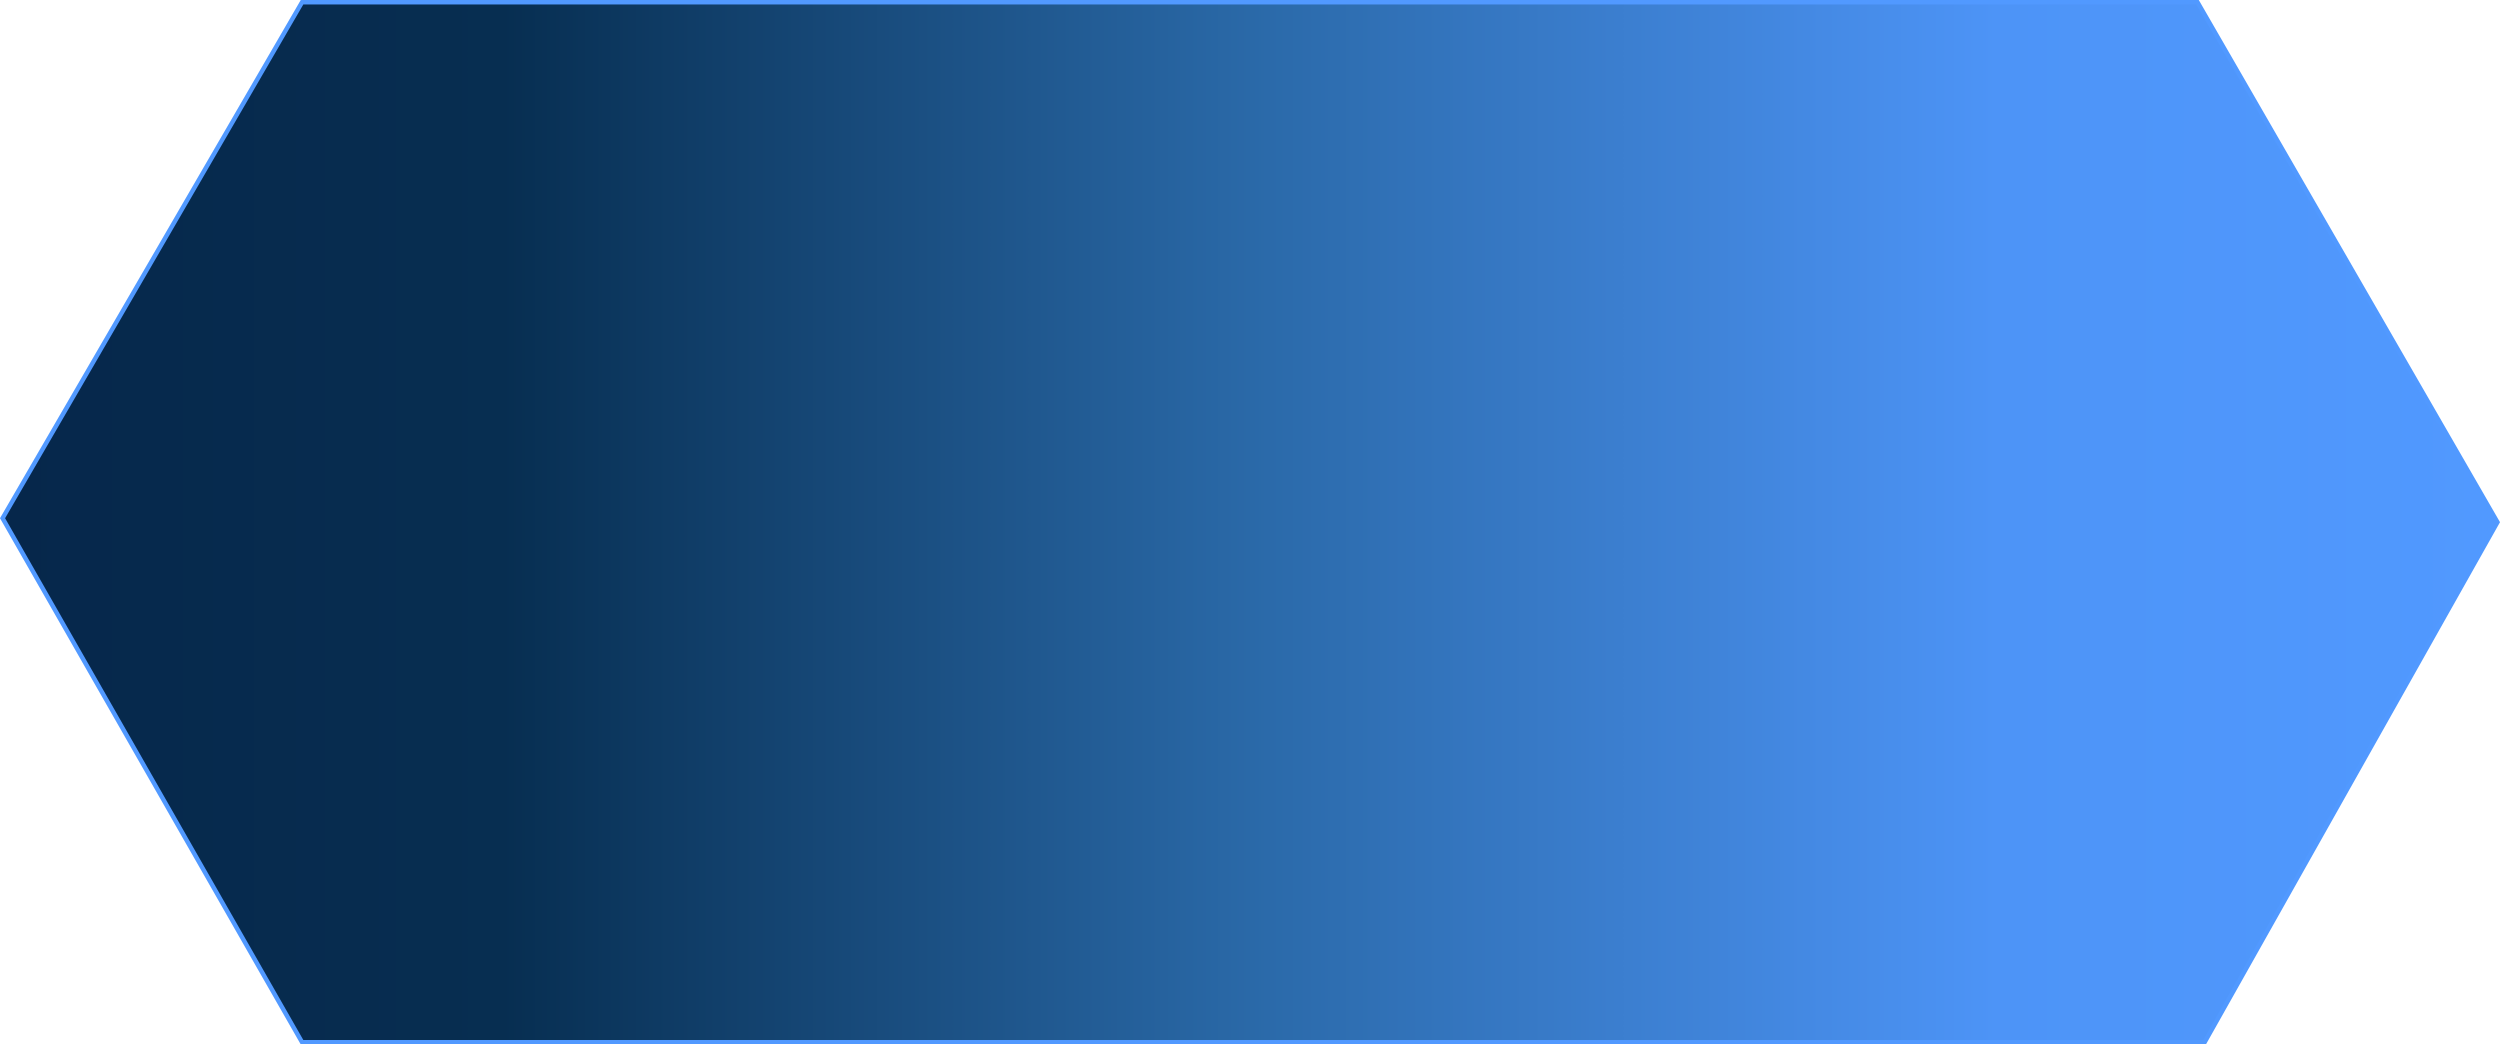 <?xml version="1.0" encoding="UTF-8"?> <svg xmlns="http://www.w3.org/2000/svg" xmlns:xlink="http://www.w3.org/1999/xlink" version="1.1" viewBox="0 0 1125 470"><defs><style> .cls-1 { fill: none; stroke: #5199ff; stroke-miterlimit: 10; stroke-width: 4px; } .cls-1, .cls-2, .cls-3 { isolation: isolate; } .cls-4 { display: none; } .cls-2 { fill: url(#_Безымянный_градиент_2); } .cls-3 { fill: url(#_Безымянный_градиент_3); } </style><linearGradient id="_Безымянный_градиент_2" data-name="Безымянный градиент 2" x1="2.3" y1="-4547.7" x2="1122.7" y2="-4547.7" gradientTransform="translate(0 -4312.7) scale(1 -1)" gradientUnits="userSpaceOnUse"><stop offset="0" stop-color="#00a9e5"></stop><stop offset="0" stop-color="#06274b"></stop><stop offset=".2" stop-color="#072e51"></stop><stop offset=".5" stop-color="#2a69a8"></stop><stop offset=".8" stop-color="#4d94f7"></stop><stop offset="1" stop-color="#5199ff"></stop></linearGradient><linearGradient id="_Безымянный_градиент_3" data-name="Безымянный градиент 3" x1="86.8" y1="415.9" x2="453.6" y2="49.1" gradientTransform="translate(0 2)" gradientUnits="userSpaceOnUse"><stop offset="0" stop-color="#095ace"></stop><stop offset=".2" stop-color="#1587d8"></stop><stop offset=".5" stop-color="#22b2e3"></stop><stop offset=".7" stop-color="#2bd1ea"></stop><stop offset=".9" stop-color="#31e5ef"></stop><stop offset="1" stop-color="#33ecf1"></stop></linearGradient></defs><g><g id="_Слой_1__x28_копия_x29_" data-name="Слой_1__x28_копия_x29_"><polygon class="cls-1" points="991.5 468 136.5 468 2.3 233.2 136.5 2 988.3 2 1122.7 235 991.5 468"></polygon></g><g id="_Слой_1" data-name="Слой_1"><polygon class="cls-2" points="991.5 468 136.5 468 2.3 233.2 136.5 2 988.3 2 1122.7 235 991.5 468"></polygon></g><g id="_Слой_3" data-name="Слой_3" class="cls-4"><g id="_Слой_3-3"><g id="_Слой_2-3-3"><polygon class="cls-3" points="404.5 2 538.6 234.5 404.5 467 135.9 467 1.9 234.5 135.9 2 404.5 2"></polygon></g></g></g></g></svg> 